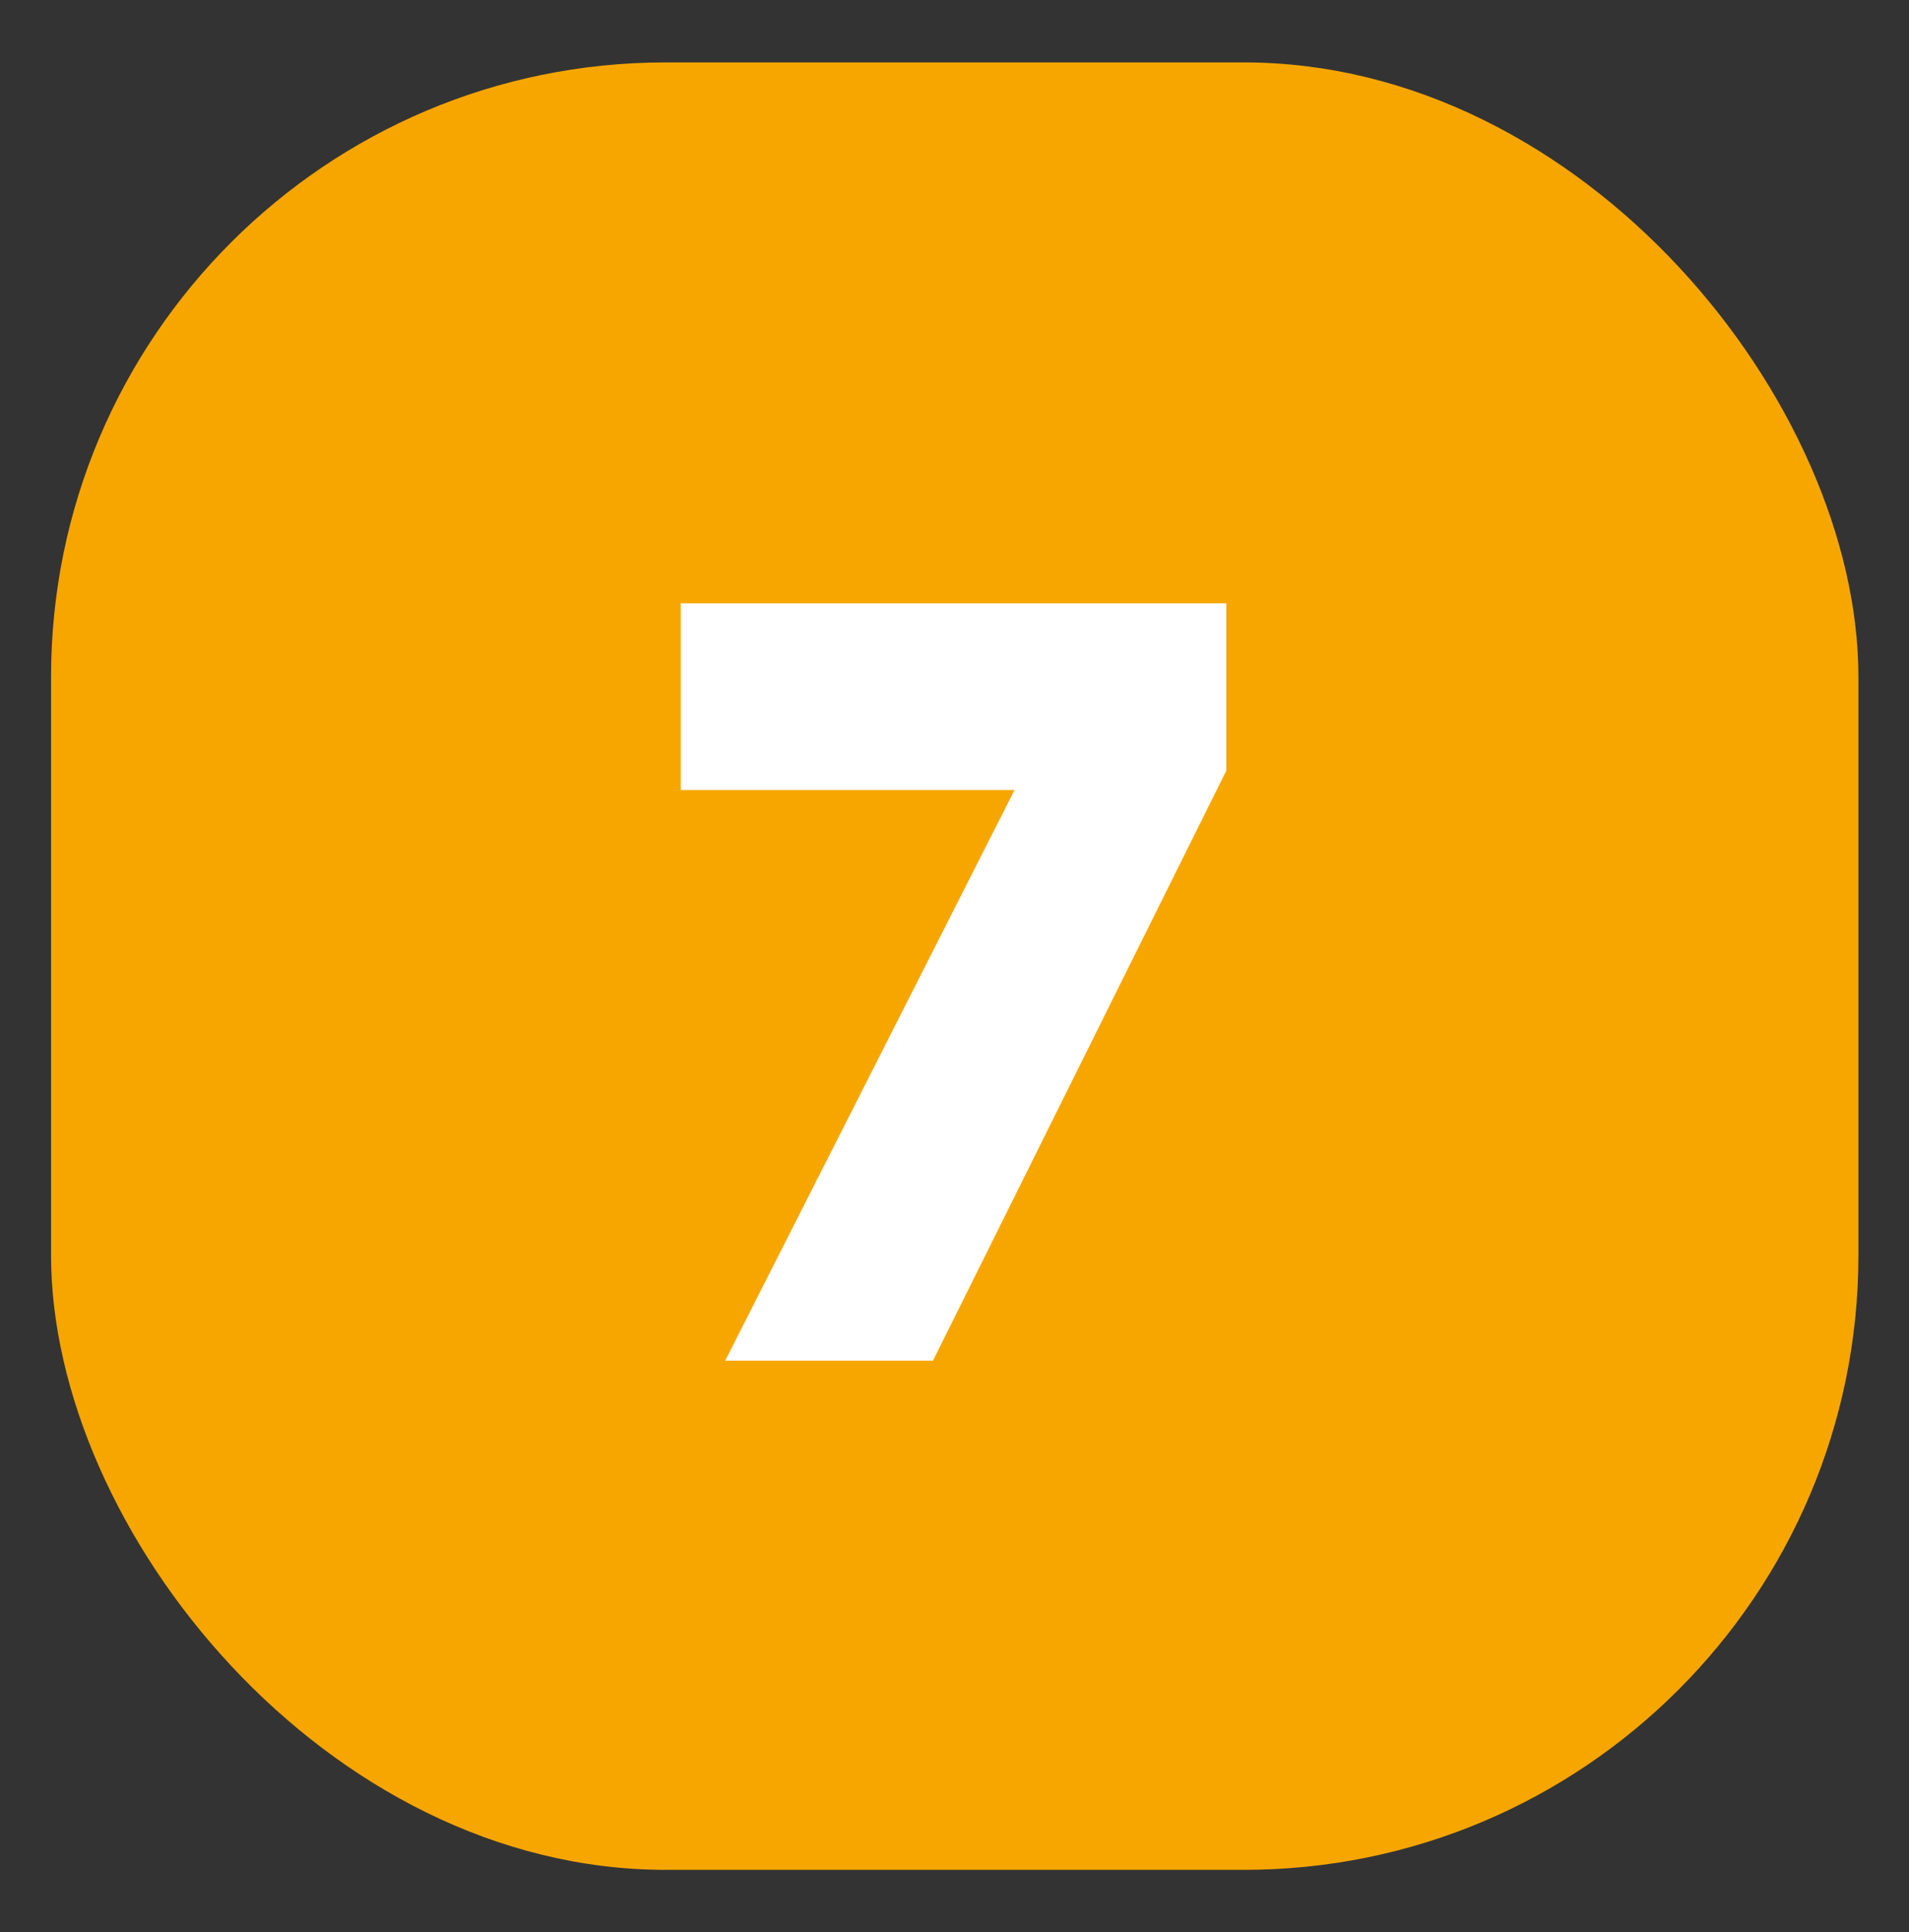 <?xml version="1.0" encoding="UTF-8"?>
<svg id="legende" xmlns="http://www.w3.org/2000/svg" version="1.1" viewBox="0 0 40.38 40.87">
  <rect x="0" y="0" width="40.38" height="40.87" fill="#333333" stroke="none"/>
  <!-- Generator: Adobe Illustrator 29.5.1, SVG Export Plug-In . SVG Version: 2.1.0 Build 141)  -->
  <defs>
    <style>
      .st0 {
        fill: #fff;
      }

      .st1 {
        fill: #f7a600;
      }
    </style>
  </defs>
  <rect class="st1" x="1.08" y="1.32" width="38.23" height="38.23" rx="13" ry="13"/>
  <path class="st0" d="M19.73,28.78h-4.39l6.12-12.07h-7.06v-3.95h11.54v3.54l-6.21,12.49h0Z"/>
</svg>